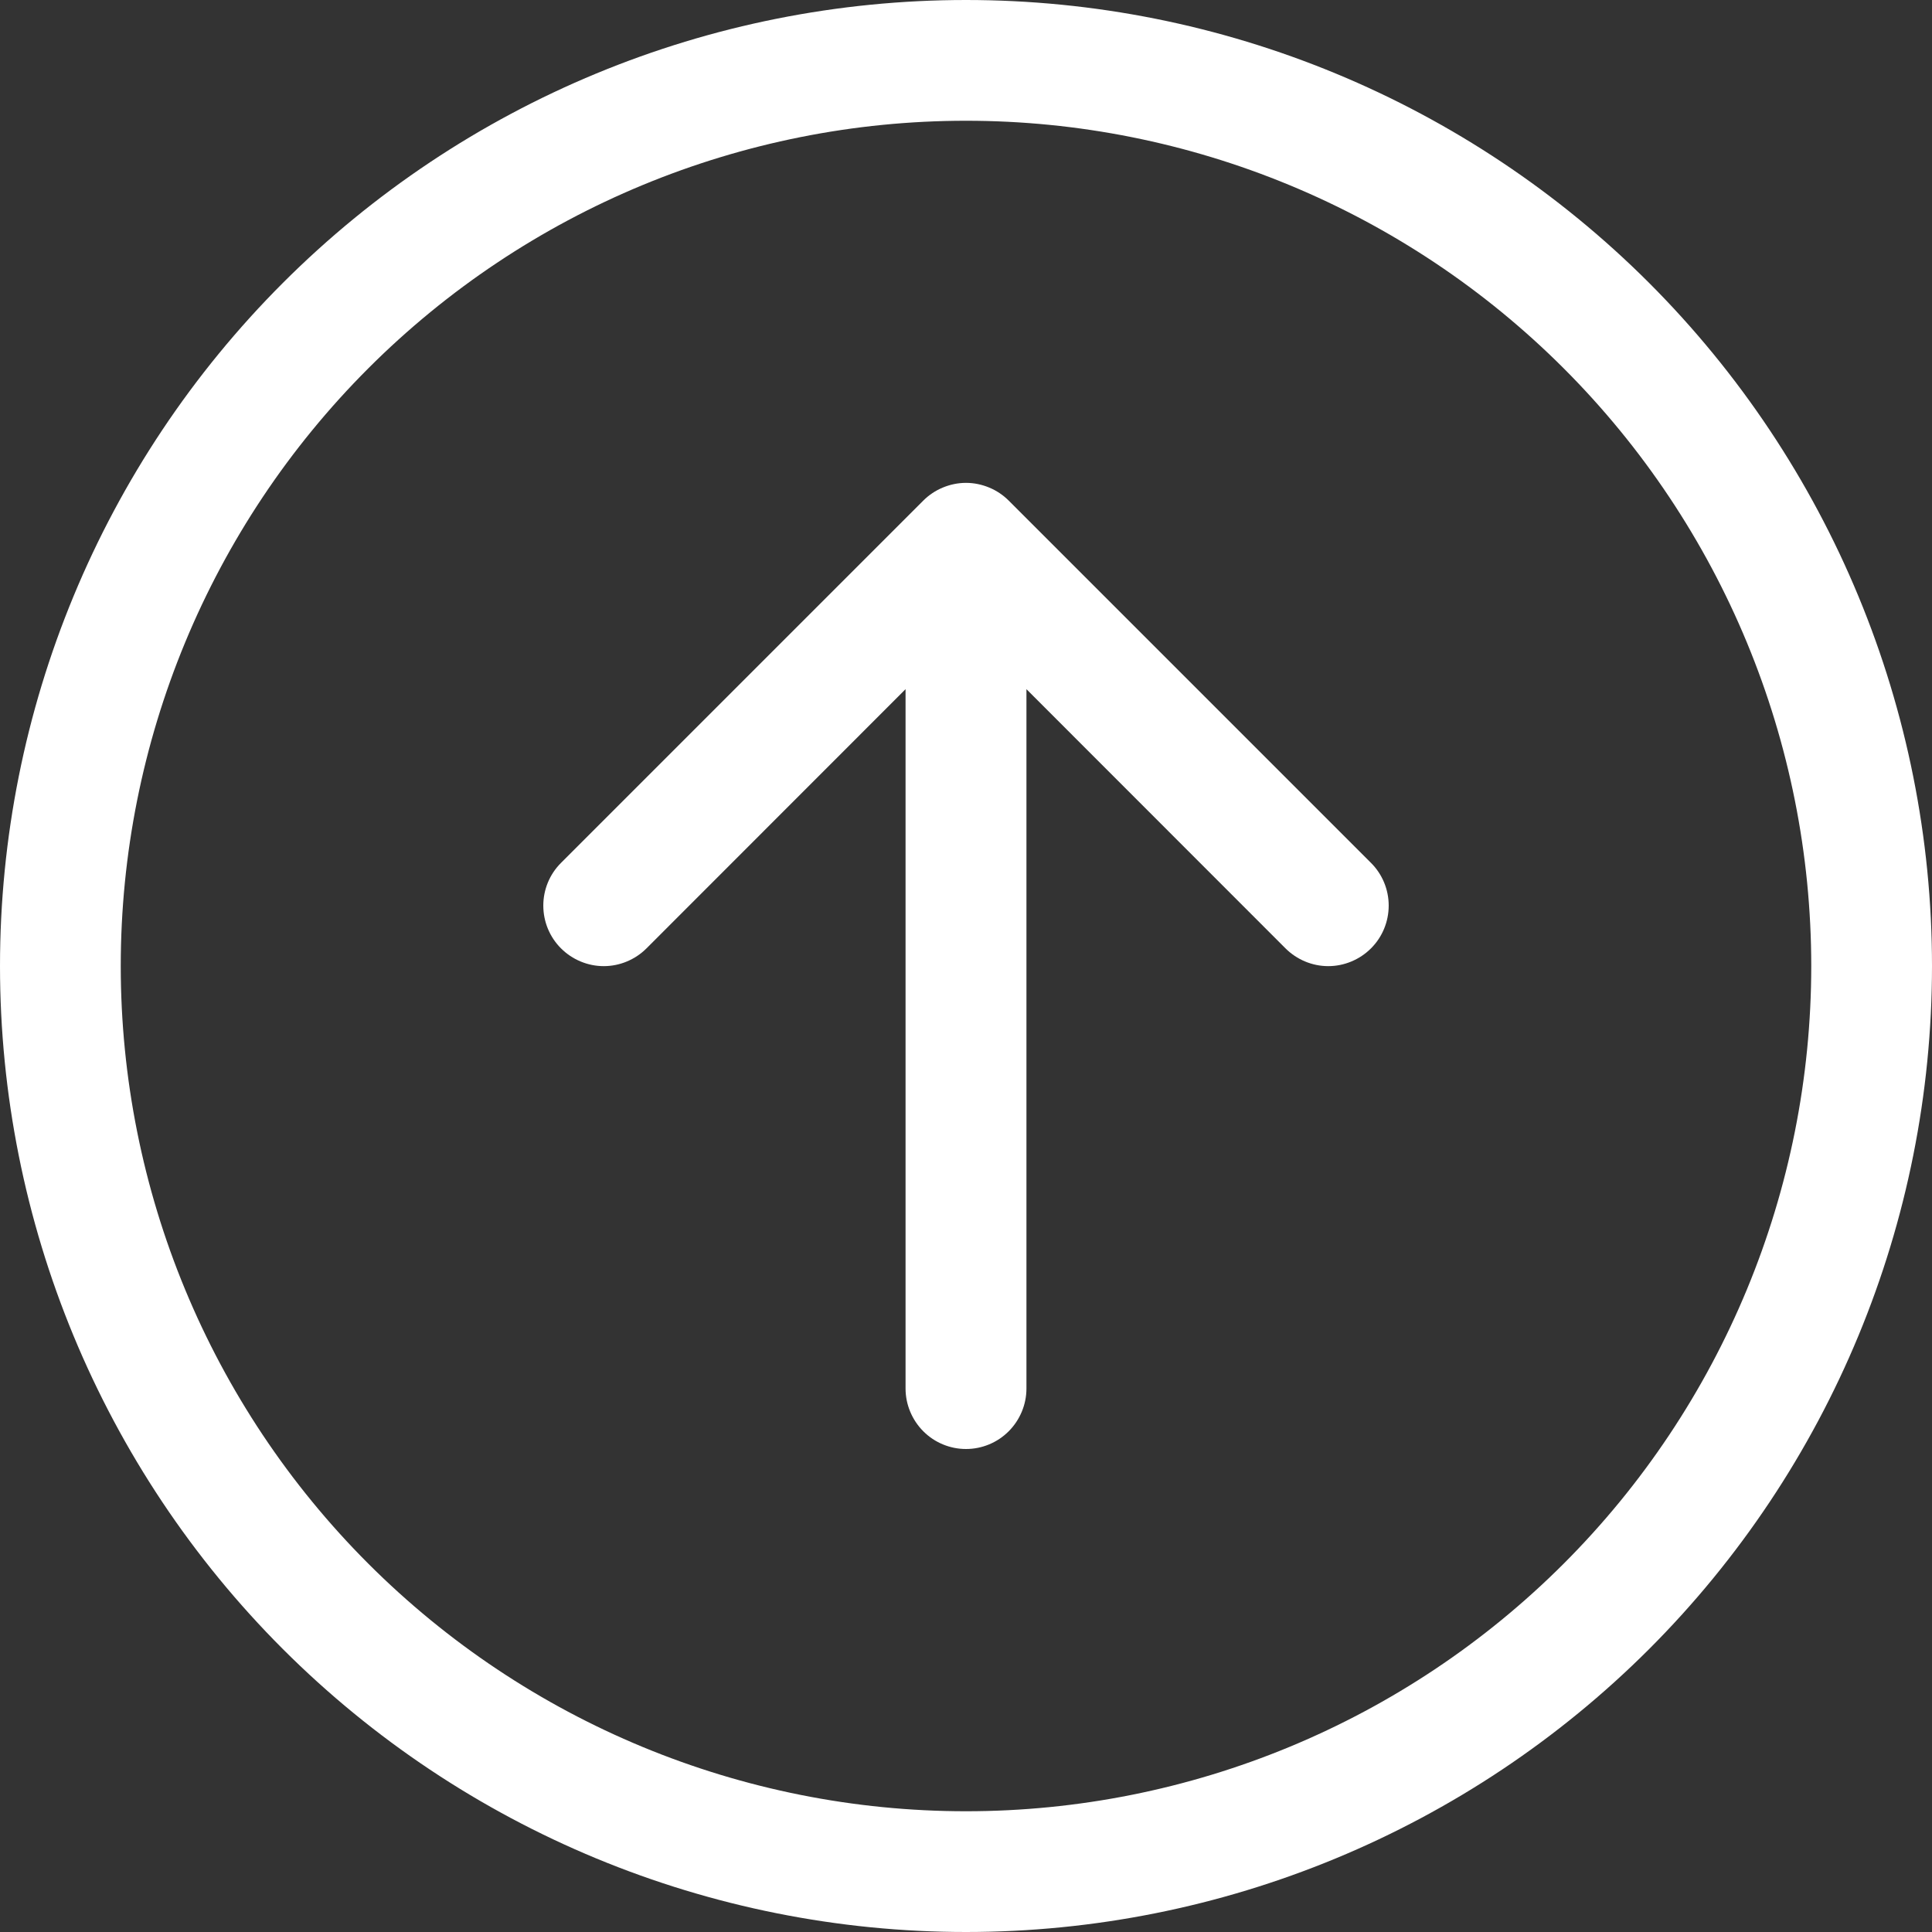 <svg width="14" height="14" viewBox="0 0 14 14" fill="none" xmlns="http://www.w3.org/2000/svg">
<rect x="0" y="0" width="14" height="14" fill="#333333" stroke="none"/>
<path fill-rule="evenodd" clip-rule="evenodd" d="M0.875 7C0.875 8.624 1.52 10.182 2.669 11.331C3.818 12.48 5.376 13.125 7 13.125C8.624 13.125 10.182 12.48 11.331 11.331C12.48 10.182 13.125 8.624 13.125 7C13.125 5.376 12.48 3.818 11.331 2.669C10.182 1.52 8.624 0.875 7 0.875C5.376 0.875 3.818 1.52 2.669 2.669C1.52 3.818 0.875 5.376 0.875 7ZM14 7C14 8.857 13.262 10.637 11.95 11.95C10.637 13.262 8.857 14 7 14C5.143 14 3.363 13.262 2.05 11.95C0.737 10.637 0 8.857 0 7C0 5.143 0.737 3.363 2.05 2.05C3.363 0.737 5.143 0 7 0C8.857 0 10.637 0.737 11.95 2.05C13.262 3.363 14 5.143 14 7ZM7.438 10.062C7.438 10.178 7.391 10.29 7.309 10.372C7.227 10.454 7.116 10.5 7 10.5C6.884 10.5 6.773 10.454 6.691 10.372C6.609 10.29 6.562 10.178 6.562 10.062V4.994L4.685 6.872C4.603 6.954 4.491 7.001 4.375 7.001C4.259 7.001 4.147 6.954 4.065 6.872C3.983 6.79 3.937 6.679 3.937 6.562C3.937 6.446 3.983 6.335 4.065 6.253L6.69 3.628C6.731 3.587 6.779 3.555 6.832 3.533C6.885 3.511 6.942 3.499 7 3.499C7.058 3.499 7.115 3.511 7.168 3.533C7.221 3.555 7.269 3.587 7.31 3.628L9.935 6.253C10.017 6.335 10.063 6.446 10.063 6.562C10.063 6.679 10.017 6.79 9.935 6.872C9.853 6.954 9.741 7.001 9.625 7.001C9.509 7.001 9.397 6.954 9.315 6.872L7.438 4.994V10.062Z" fill="white"/>
</svg>

